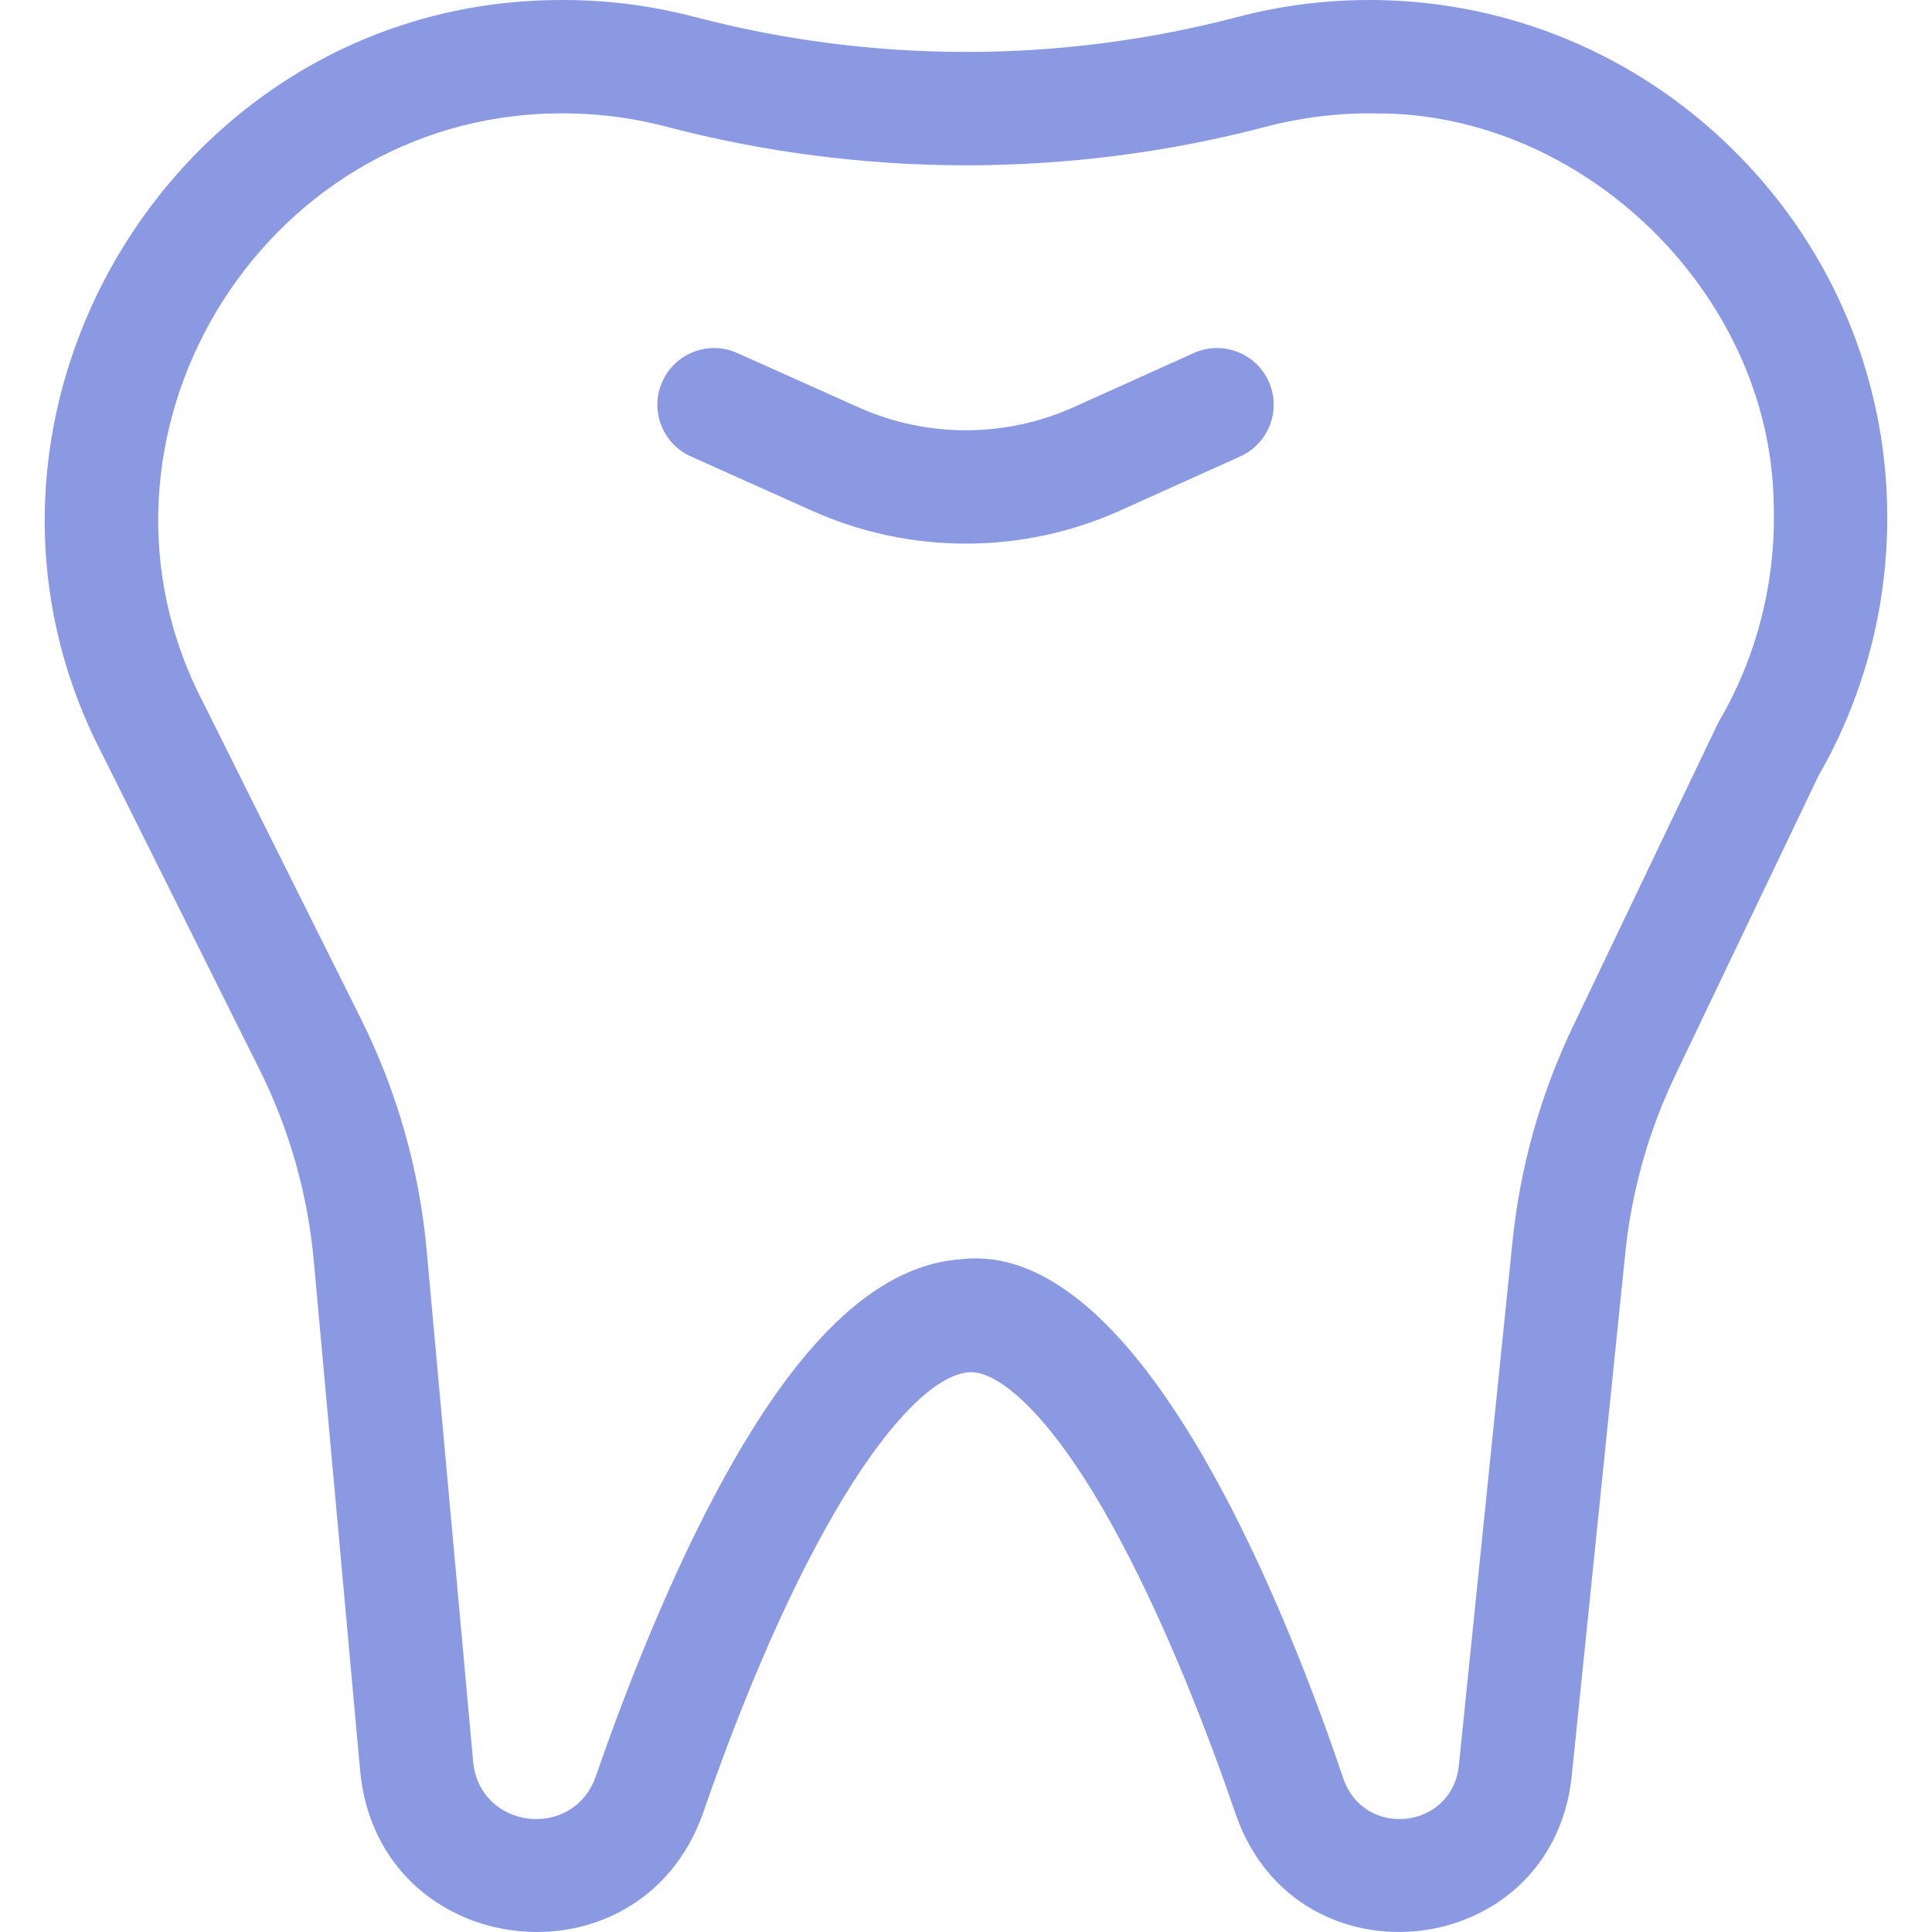 <?xml version="1.0" encoding="UTF-8"?> <svg xmlns="http://www.w3.org/2000/svg" xmlns:xlink="http://www.w3.org/1999/xlink" xmlns:svgjs="http://svgjs.dev/svgjs" id="Layer_1" height="300" viewBox="0 0 511.819 511.819" width="300" version="1.1"><g width="100%" height="100%" transform="matrix(1,0,0,1,0,0)"><g><path d="m499.869 131.815c-1.338-35.069-16.003-67.984-41.295-92.681-25.282-24.688-58.534-38.58-93.629-39.116-12.564-.197-25.036 1.313-37.072 4.475-47.037 12.357-96.762 12.357-143.797 0-12.037-3.162-24.502-4.675-37.072-4.475-100.906 1.166-166.466 110.418-119.852 199.906l41.557 83.329c7.956 15.954 12.809 33.046 14.423 50.8l12.312 135.437c5.032 50.05 73.758 58.187 90.714 11.081 27.535-79.595 55.35-116.137 70.701-117.044 7.111-.419 20.658 9.828 37.387 39.847 14.262 25.59 25.977 56.394 33.293 77.729 16.393 46.007 83.304 38.46 88.794-10.198l14.235-138.982c1.677-16.373 6.128-32.205 13.23-47.056l37.947-79.349c12.848-22.313 19.113-47.782 18.124-73.703zm-44.393 59.143c-.204.349-.393.708-.568 1.073l-38.202 79.882c-8.595 17.974-13.982 37.135-16.012 56.952l-14.234 138.982c-1.888 16.724-24.882 19.313-30.513 3.516-13.364-39.535-52.384-142.807-100.857-137.814-21.618 1.277-42.114 19.875-62.659 56.861-15.024 27.045-27.137 58.62-34.653 80.344-6.066 16.829-30.639 13.894-32.427-3.983l-12.312-135.437c-1.954-21.489-7.827-42.175-17.457-61.483l-41.602-83.421c-.031-.063-.063-.126-.095-.188-36.478-69.892 14.811-155.268 93.578-156.198 9.835-.149 19.585 1.025 28.982 3.494 52.028 13.668 107.029 13.668 159.058 0 9.397-2.469 19.149-3.639 28.982-3.494 55.095-.236 104.351 47.823 105.375 102.916.78 20.43-4.194 40.485-14.384 57.998z" fill="#8a99e1" fill-opacity="1" data-original-color="#000000ff" stroke="none" stroke-opacity="1"></path><path d="m316.232 93.531-31.749 14.313c-18.12 8.169-38.917 8.192-57.056.066l-32.122-14.393c-7.566-3.391-16.451-.005-19.842 7.563s-.005 16.451 7.563 19.842l32.122 14.393c25.966 11.634 55.737 11.6 81.678-.094l31.749-14.313c7.56-3.408 10.925-12.3 7.517-19.859-3.408-7.56-12.298-10.926-19.86-7.518z" fill="#8a99e1" fill-opacity="1" data-original-color="#000000ff" stroke="none" stroke-opacity="1"></path></g></g></svg> 